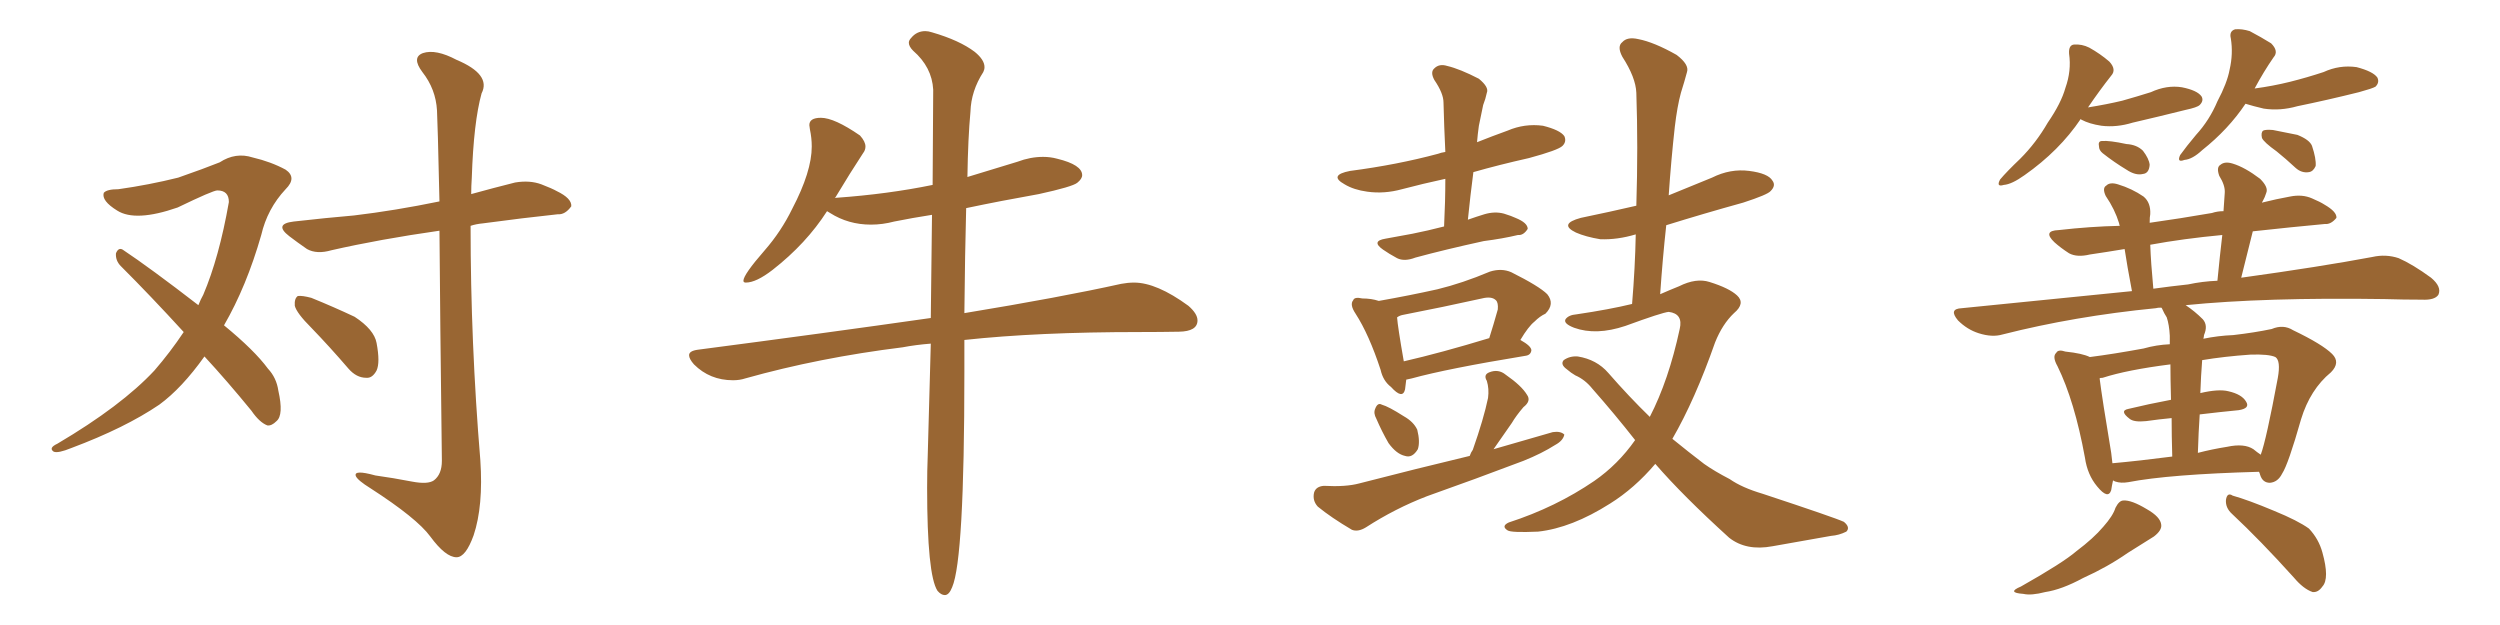 <svg xmlns="http://www.w3.org/2000/svg" xmlns:xlink="http://www.w3.org/1999/xlink" width="600" height="150"><path fill="#996633" padding="10" d="M74.71 78.66L74.71 78.66Q71.19 75.15 70.75 73.39L70.75 73.39Q70.61 71.63 71.48 71.04L71.48 71.04Q72.51 70.90 74.71 71.48L74.71 71.48Q80.13 73.68 85.11 76.03L85.11 76.03Q89.79 79.10 90.38 82.32L90.38 82.32Q91.26 87.01 90.38 88.92L90.38 88.92Q89.36 90.82 87.89 90.67L87.89 90.67Q85.55 90.67 83.64 88.48L83.64 88.48Q79.10 83.20 74.71 78.66ZM49.07 85.55L49.07 85.55Q43.65 93.16 38.23 97.12L38.23 97.12Q30.03 102.69 17.14 107.52L17.14 107.52Q13.92 108.84 12.89 108.40L12.89 108.40Q11.57 107.52 13.77 106.49L13.77 106.49Q29.15 97.41 37.06 88.92L37.06 88.92Q40.87 84.52 44.09 79.69L44.09 79.69Q36.18 71.04 29.00 63.87L29.00 63.87Q27.69 62.55 27.83 60.79L27.83 60.79Q28.42 59.33 29.44 59.91L29.44 59.91Q36.04 64.31 47.61 73.24L47.61 73.24Q48.19 71.78 48.78 70.75L48.78 70.75Q52.59 61.82 54.93 48.49L54.93 48.49Q54.93 45.70 52.15 45.70L52.15 45.70Q51.12 45.70 42.63 49.80L42.63 49.80Q32.52 53.32 28.13 50.54L28.13 50.54Q24.32 48.19 24.90 46.29L24.90 46.29Q25.63 45.41 28.42 45.41L28.42 45.41Q35.74 44.38 42.77 42.63L42.77 42.63Q49.07 40.43 52.73 38.96L52.73 38.96Q56.54 36.47 60.64 37.79L60.64 37.79Q65.04 38.82 68.55 40.72L68.55 40.72Q71.34 42.63 68.55 45.41L68.55 45.41Q64.16 50.10 62.70 56.40L62.70 56.40Q59.18 68.70 53.76 78.08L53.76 78.08Q61.08 84.08 64.31 88.48L64.31 88.48Q66.36 90.67 66.80 93.75L66.80 93.75Q68.12 99.61 66.36 101.07L66.36 101.07Q65.19 102.25 64.16 102.10L64.16 102.10Q62.26 101.37 60.35 98.58L60.35 98.58Q54.49 91.41 49.07 85.55ZM105.47 55.37L105.47 55.37L105.47 55.37Q91.11 57.42 79.54 60.06L79.54 60.06Q76.03 61.08 73.68 59.77L73.68 59.77Q71.34 58.15 69.43 56.69L69.43 56.69Q65.63 53.76 70.46 53.17L70.46 53.17Q78.22 52.29 84.96 51.71L84.96 51.71Q94.78 50.54 105.47 48.34L105.47 48.34Q105.03 28.86 104.88 26.51L104.88 26.51Q104.59 21.39 101.37 17.29L101.37 17.29Q98.73 13.77 101.51 12.74L101.51 12.74Q104.59 11.72 109.57 14.36L109.57 14.36Q117.92 17.87 115.58 22.41L115.58 22.41Q113.67 29.30 113.23 42.63L113.23 42.63Q113.09 44.68 113.09 46.58L113.09 46.58Q118.36 45.12 123.63 43.80L123.63 43.80Q127.15 43.21 129.93 44.24L129.93 44.24Q132.57 45.26 133.59 45.85L133.59 45.85Q137.26 47.61 137.11 49.51L137.11 49.51Q135.64 51.56 133.89 51.42L133.89 51.42Q125.68 52.29 115.87 53.61L115.87 53.61Q114.26 53.76 112.94 54.20L112.94 54.20Q112.94 82.32 115.28 110.45L115.28 110.45Q116.02 121.44 113.67 128.47L113.67 128.47Q111.77 133.74 109.57 133.74L109.57 133.74Q106.93 133.74 103.27 128.76L103.27 128.76Q100.05 124.37 88.92 117.19L88.92 117.19Q85.84 115.28 85.40 114.26L85.40 114.26Q84.81 112.65 90.09 114.11L90.09 114.11Q94.34 114.70 98.88 115.58L98.88 115.58Q102.69 116.31 104.15 115.28L104.15 115.28Q106.05 113.82 106.05 110.60L106.05 110.60Q105.62 75.73 105.47 55.37ZM226.76 142.82L226.76 142.82Q227.78 142.82 228.52 140.92L228.52 140.92Q231.45 134.18 231.45 89.36L231.45 89.36L231.45 81.59Q249.02 79.69 273.49 79.69L273.49 79.69Q278.47 79.69 282.93 79.61Q287.40 79.54 287.40 76.90L287.40 76.90Q287.40 75.29 285.21 73.39L285.21 73.39Q277.59 67.82 272.17 67.82L272.17 67.82Q270.70 67.82 269.09 68.12L269.09 68.12Q254.59 71.34 231.45 75.15L231.45 75.15Q231.59 60.64 231.88 49.95L231.88 49.95Q240.23 48.19 249.32 46.58L249.32 46.58Q257.37 44.82 258.54 43.87Q259.72 42.92 259.72 42.04L259.72 42.04Q259.72 39.55 253.71 38.09L253.71 38.09Q252.10 37.65 250.34 37.65L250.34 37.65Q247.27 37.65 244.19 38.82L244.19 38.82L232.18 42.48Q232.32 33.11 232.91 26.81L232.91 26.81Q233.06 21.83 235.99 17.29L235.99 17.29Q236.28 16.70 236.28 16.11L236.28 16.11Q236.28 14.36 233.94 12.45L233.94 12.45Q230.27 9.67 223.68 7.76L223.68 7.76Q222.80 7.47 222.07 7.47L222.07 7.47Q220.02 7.47 218.70 9.08L218.70 9.08Q218.12 9.67 218.12 10.25L218.12 10.25Q218.12 11.13 219.14 12.16L219.14 12.16Q223.68 16.11 223.97 21.53L223.97 21.53L223.83 44.38Q213.13 46.58 200.83 47.46L200.83 47.46Q200.24 47.46 200.24 47.61L200.24 47.61L200.54 47.31Q204.05 41.46 207.13 36.77L207.13 36.77Q207.71 36.04 207.71 35.16L207.71 35.16Q207.71 33.98 206.40 32.52L206.40 32.52Q200.24 28.27 197.02 28.27L197.02 28.27Q194.24 28.27 194.24 30.03L194.24 30.03L194.38 31.05Q194.82 33.11 194.82 35.16L194.82 35.16Q194.82 41.16 190.14 50.10L190.14 50.10Q187.50 55.52 183.54 60.06L183.54 60.06Q178.42 65.92 178.42 67.38L178.42 67.38Q178.42 67.82 179.00 67.82L179.00 67.82Q181.49 67.82 185.45 64.75L185.45 64.75Q193.51 58.45 198.49 50.68L198.49 50.68L199.22 51.12Q203.61 53.91 209.03 53.91L209.03 53.91Q211.82 53.91 214.60 53.17L214.60 53.17Q218.99 52.29 223.68 51.56L223.68 51.56L223.39 76.32Q197.75 79.98 167.43 83.94L167.43 83.94Q165.38 84.23 165.38 85.25L165.38 85.25Q165.38 86.13 166.55 87.45L166.55 87.45Q170.36 91.26 175.93 91.26L175.93 91.26Q177.54 91.26 178.86 90.82L178.86 90.82Q196.58 85.84 216.65 83.35L216.65 83.35Q219.73 82.76 223.39 82.47L223.39 82.47L222.66 109.13Q222.51 112.94 222.51 117.04L222.51 117.04Q222.51 137.99 225 141.80L225 141.80Q225.88 142.82 226.76 142.82ZM346.58 54.35L346.58 54.35Q346.88 48.34 346.88 42.92L346.88 42.92Q341.46 44.09 336.47 45.41L336.47 45.41Q332.23 46.58 328.13 46.00L328.13 46.00Q324.90 45.56 322.71 44.24L322.71 44.24Q318.75 42.04 324.02 41.02L324.02 41.02Q335.30 39.55 345.12 36.91L345.12 36.91Q345.85 36.62 346.88 36.47L346.88 36.47Q346.58 30.32 346.44 24.61L346.44 24.61Q346.44 22.41 344.24 19.19L344.24 19.19Q343.21 17.29 344.24 16.41L344.24 16.41Q345.41 15.23 347.31 15.82L347.31 15.82Q350.39 16.55 354.93 18.90L354.93 18.90Q357.42 20.95 356.84 22.27L356.84 22.27Q356.54 23.73 355.96 25.20L355.96 25.20Q355.52 27.39 354.93 30.18L354.93 30.18Q354.64 32.23 354.49 34.13L354.49 34.13Q358.15 32.67 361.82 31.35L361.82 31.35Q365.92 29.59 370.31 30.18L370.31 30.18Q374.41 31.20 375.44 32.67L375.44 32.67Q376.03 33.98 375 35.01L375 35.01Q373.97 36.04 366.94 37.94L366.94 37.94Q359.77 39.55 353.61 41.31L353.61 41.31Q352.88 46.88 352.29 52.73L352.29 52.73Q354.35 52.00 356.25 51.42L356.25 51.42Q358.74 50.68 360.94 51.27L360.94 51.27Q362.84 51.86 363.72 52.29L363.72 52.29Q366.65 53.47 366.65 54.93L366.65 54.93Q365.63 56.54 364.31 56.40L364.31 56.40Q360.64 57.28 356.10 57.86L356.10 57.86Q346.73 59.91 339.70 61.82L339.70 61.82Q337.06 62.84 335.30 61.96L335.30 61.96Q333.40 60.94 331.93 59.91L331.93 59.91Q329.00 57.86 332.52 57.28L332.52 57.28Q335.89 56.69 338.96 56.10L338.96 56.10Q342.63 55.37 346.58 54.35ZM337.50 91.11L337.50 91.11Q337.35 92.43 337.21 93.46L337.21 93.46Q336.62 95.95 333.84 92.87L333.84 92.87Q331.93 91.41 331.35 88.77L331.35 88.77Q328.56 80.27 325.34 75.29L325.34 75.29Q323.88 73.10 324.76 72.07L324.76 72.07Q325.05 71.19 326.95 71.63L326.95 71.63Q329.15 71.63 330.91 72.22L330.91 72.22Q338.38 70.90 344.97 69.43L344.97 69.43Q350.98 67.97 357.57 65.19L357.57 65.19Q360.35 64.31 362.70 65.33L362.70 65.33Q369.43 68.70 371.34 70.61L371.34 70.61Q373.24 72.95 370.90 75.29L370.90 75.29Q369.58 75.88 368.26 77.20L368.26 77.20Q366.80 78.37 364.89 81.59L364.89 81.59Q367.53 83.06 367.53 84.08L367.53 84.08Q367.38 85.25 366.06 85.40L366.06 85.40Q347.31 88.48 338.82 90.82L338.82 90.82Q338.09 90.97 337.50 91.11ZM336.91 86.72L336.91 86.72Q345.85 84.67 357.42 81.15L357.42 81.15Q358.45 77.93 359.47 74.27L359.47 74.27Q359.62 72.66 359.03 72.07L359.03 72.07Q358.01 71.04 355.66 71.63L355.66 71.63Q346.44 73.68 336.62 75.59L336.62 75.59Q335.89 75.73 335.30 76.17L335.30 76.17Q335.45 78.37 336.91 86.72ZM330.32 100.49L330.32 100.49Q329.59 99.17 330.03 98.14L330.03 98.14Q330.62 96.53 331.64 97.12L331.64 97.12Q333.25 97.56 336.91 99.90L336.91 99.90Q339.26 101.22 340.14 103.13L340.14 103.13Q340.87 106.05 340.28 107.81L340.28 107.81Q338.96 110.01 337.21 109.42L337.21 109.42Q335.16 108.98 333.25 106.35L333.25 106.35Q331.64 103.56 330.32 100.49ZM352.73 109.42L352.73 109.42Q353.03 108.54 353.47 107.96L353.47 107.96Q356.10 100.49 357.13 95.51L357.13 95.51Q357.42 93.31 356.84 91.41L356.84 91.41Q355.96 89.94 357.42 89.36L357.42 89.36Q359.62 88.48 361.38 89.94L361.38 89.94Q365.19 92.58 366.50 94.78L366.50 94.78Q367.53 96.24 365.63 97.71L365.63 97.71Q363.87 99.76 362.84 101.51L362.84 101.51Q360.35 105.03 358.45 107.81L358.45 107.81Q365.92 105.62 372.66 103.71L372.66 103.71Q374.56 103.42 375.44 104.30L375.44 104.30Q375.15 105.76 373.24 106.79L373.24 106.79Q370.02 108.84 365.63 110.60L365.63 110.60Q354.05 114.99 342.48 119.09L342.48 119.09Q334.86 122.02 327.83 126.56L327.83 126.56Q325.93 127.73 324.46 127.15L324.46 127.15Q319.48 124.22 316.26 121.58L316.26 121.58Q314.94 120.12 315.38 118.21L315.38 118.21Q315.82 116.75 317.72 116.60L317.72 116.60Q323.00 116.89 326.22 116.02L326.22 116.02Q339.84 112.50 352.73 109.42ZM397.27 111.33L397.27 111.33L397.27 111.33Q392.29 117.19 386.43 120.85L386.43 120.85Q377.20 126.71 369.14 127.59L369.14 127.59Q362.70 127.88 361.82 127.29L361.82 127.29Q360.21 126.27 362.11 125.39L362.11 125.39Q373.39 121.73 382.62 115.43L382.62 115.43Q388.33 111.47 392.43 105.62L392.43 105.62Q387.60 99.46 382.18 93.31L382.18 93.31Q380.42 91.11 378.08 90.09L378.08 90.09Q377.05 89.50 376.03 88.62L376.03 88.62Q374.41 87.45 375.29 86.43L375.29 86.43Q376.76 85.40 378.66 85.55L378.66 85.55Q383.20 86.28 385.99 89.50L385.99 89.50Q390.97 95.21 395.95 100.05L395.95 100.05Q400.49 91.26 403.13 78.96L403.13 78.96Q404.00 75.29 400.49 74.85L400.49 74.85Q398.88 75 390.09 78.22L390.09 78.22Q383.06 80.57 377.78 78.66L377.78 78.66Q375.15 77.64 375.73 76.61L375.73 76.61Q376.46 75.59 378.37 75.44L378.37 75.44Q386.28 74.27 391.70 72.95L391.70 72.95Q392.43 64.16 392.58 56.25L392.58 56.25Q388.18 57.57 384.08 57.42L384.08 57.42Q380.57 56.84 378.22 55.81L378.22 55.81Q373.97 53.76 379.39 52.29L379.39 52.29Q386.43 50.83 392.72 49.37L392.72 49.37Q393.16 35.16 392.72 22.27L392.72 22.27Q392.58 18.60 389.36 13.62L389.36 13.62Q388.04 11.13 389.36 10.11L389.36 10.11Q390.53 8.79 393.16 9.38L393.16 9.38Q396.97 10.11 402.39 13.18L402.39 13.18Q405.47 15.53 404.88 17.29L404.88 17.29Q404.30 19.48 403.42 22.27L403.42 22.27Q402.54 25.49 401.95 30.47L401.95 30.47Q401.07 38.38 400.49 46.88L400.49 46.88Q405.62 44.82 410.89 42.63L410.89 42.63Q415.28 40.43 419.82 41.02L419.82 41.02Q424.37 41.60 425.39 43.36L425.39 43.36Q426.27 44.53 424.95 45.85L424.95 45.85Q424.22 46.73 418.36 48.63L418.36 48.63Q408.84 51.27 399.90 54.05L399.90 54.05Q399.02 62.11 398.44 70.61L398.44 70.61Q400.78 69.58 402.98 68.70L402.98 68.70Q407.08 66.65 410.30 67.68L410.30 67.68Q414.99 69.14 416.89 70.90L416.89 70.90Q418.95 72.80 416.16 75.15L416.16 75.15Q413.38 77.78 411.62 82.18L411.62 82.18Q406.79 95.95 401.37 105.32L401.37 105.32Q405.32 108.54 408.98 111.33L408.98 111.33Q411.47 113.09 415.14 114.99L415.14 114.99Q418.07 117.04 423.05 118.51L423.05 118.51Q440.33 124.22 442.53 125.24L442.53 125.24Q444.14 126.56 443.12 127.59L443.12 127.59Q441.36 128.47 439.45 128.61L439.45 128.61Q433.45 129.64 425.39 131.10L425.39 131.10Q419.09 132.28 414.99 129.05L414.99 129.05Q403.86 118.95 397.27 111.33ZM499.37 28.56L499.37 28.56Q494.24 36.18 485.89 42.04L485.89 42.04Q482.81 44.24 480.91 44.38L480.91 44.38Q479.00 44.97 480.03 43.07L480.03 43.07Q481.64 41.16 484.86 38.09L484.86 38.09Q488.67 34.28 491.46 29.44L491.46 29.44Q494.68 24.76 495.70 21.09L495.70 21.09Q497.17 16.99 496.58 12.89L496.58 12.89Q496.44 10.84 497.75 10.69L497.75 10.69Q499.66 10.55 501.42 11.43L501.42 11.43Q504.05 12.89 506.25 14.79L506.25 14.79Q508.01 16.70 506.69 18.16L506.69 18.16Q503.91 21.68 501.12 25.78L501.12 25.78Q505.66 25.05 509.33 24.17L509.33 24.17Q512.99 23.14 516.21 22.12L516.21 22.12Q520.02 20.36 523.68 20.95L523.68 20.95Q527.34 21.68 528.37 23.14L528.37 23.14Q528.96 24.17 527.93 25.20L527.93 25.20Q527.34 25.78 524.56 26.37L524.56 26.37Q518.12 27.98 511.82 29.44L511.82 29.44Q508.01 30.62 504.35 30.18L504.35 30.18Q501.42 29.74 499.51 28.71L499.51 28.71Q499.37 28.56 499.37 28.56ZM504.64 36.77L504.64 36.77Q503.76 36.04 503.76 35.16L503.76 35.16Q503.47 33.84 504.49 33.84L504.49 33.84Q506.25 33.69 510.35 34.57L510.35 34.57Q512.84 34.72 514.31 36.18L514.31 36.18Q515.77 38.09 515.92 39.55L515.92 39.55Q515.77 41.60 514.31 41.75L514.31 41.75Q512.55 42.19 510.35 40.72L510.35 40.72Q507.42 38.96 504.64 36.77ZM538.92 24.90L538.92 24.90Q534.81 31.05 528.52 36.04L528.52 36.04Q526.17 38.23 524.27 38.38L524.27 38.38Q522.36 39.11 523.24 37.21L523.24 37.21Q524.71 35.16 527.05 32.37L527.05 32.37Q530.27 28.86 532.18 24.32L532.18 24.32Q534.52 19.92 535.11 16.70L535.11 16.70Q535.99 12.89 535.40 9.23L535.40 9.23Q534.96 7.47 536.43 7.03L536.43 7.03Q538.04 6.88 539.94 7.47L539.94 7.47Q542.72 8.94 545.07 10.40L545.07 10.40Q546.97 12.30 545.65 13.77L545.65 13.77Q543.31 17.14 541.11 21.24L541.11 21.24Q545.51 20.65 549.61 19.63L549.61 19.63Q553.71 18.60 557.67 17.29L557.67 17.29Q561.47 15.53 565.58 16.11L565.58 16.11Q569.53 17.14 570.56 18.60L570.56 18.60Q571.14 19.78 570.12 20.80L570.12 20.80Q569.38 21.24 566.16 22.12L566.16 22.12Q558.54 24.02 551.37 25.49L551.37 25.49Q547.27 26.66 543.31 26.07L543.31 26.07Q540.82 25.49 538.92 24.90ZM546.39 36.33L546.39 36.33Q543.31 34.13 542.87 33.11L542.87 33.11Q542.58 31.79 543.16 31.35L543.16 31.35Q543.75 31.05 545.51 31.20L545.51 31.20Q548.58 31.79 551.37 32.37L551.37 32.37Q554.30 33.54 554.88 35.01L554.88 35.01Q555.91 38.09 555.76 39.84L555.76 39.84Q555.18 41.16 554.15 41.31L554.15 41.31Q552.39 41.60 550.93 40.28L550.93 40.28Q548.58 38.09 546.39 36.33ZM507.13 115.28L507.13 115.28Q506.84 116.60 506.69 117.63L506.69 117.63Q505.96 119.97 503.32 116.75L503.32 116.75Q500.98 113.96 500.39 109.86L500.39 109.86Q497.90 96.24 493.80 87.89L493.80 87.89Q492.48 85.55 493.51 84.67L493.51 84.67Q493.95 83.79 495.70 84.38L495.70 84.38Q499.80 84.81 501.56 85.69L501.56 85.69Q507.28 84.96 514.45 83.64L514.45 83.64Q517.53 82.76 520.75 82.62L520.75 82.62Q520.75 81.15 520.75 80.57L520.75 80.57Q520.61 77.93 520.02 76.17L520.02 76.17Q519.43 75.29 518.85 73.97L518.85 73.97Q518.70 73.83 518.70 73.83L518.70 73.83Q517.82 73.83 517.38 73.97L517.38 73.97Q497.90 75.88 480.62 80.27L480.62 80.27Q478.13 81.01 474.90 79.98L474.90 79.98Q472.12 79.10 469.92 76.90L469.92 76.90Q467.58 74.12 470.80 73.97L470.80 73.97Q492.33 71.78 511.67 69.87L511.67 69.87Q510.50 63.72 509.91 59.77L509.91 59.77Q505.52 60.50 501.56 61.08L501.56 61.08Q498.49 61.82 496.58 60.79L496.58 60.79Q494.53 59.47 493.07 58.15L493.07 58.15Q490.14 55.37 494.09 55.22L494.09 55.22Q501.71 54.35 508.74 54.20L508.74 54.20Q508.59 53.76 508.59 53.61L508.59 53.61Q507.57 50.24 505.37 47.02L505.37 47.02Q504.49 45.12 505.52 44.53L505.52 44.53Q506.40 43.65 508.30 44.24L508.30 44.24Q511.67 45.26 514.45 47.17L514.45 47.17Q516.21 48.63 516.06 51.42L516.06 51.42Q515.92 52.00 515.92 53.47L515.92 53.47Q523.24 52.44 530.86 51.12L530.86 51.12Q532.18 50.68 533.64 50.68L533.64 50.68Q533.79 48.19 533.94 46.29L533.94 46.29Q534.08 44.53 532.62 42.19L532.62 42.19Q531.88 40.14 532.91 39.55L532.91 39.55Q533.94 38.67 535.84 39.26L535.84 39.26Q538.77 40.14 542.43 42.92L542.43 42.92Q544.48 44.97 543.90 46.29L543.90 46.29Q543.60 47.31 543.02 48.34L543.02 48.34Q542.87 48.49 542.87 48.63L542.87 48.63Q546.39 47.75 549.61 47.17L549.61 47.17Q552.54 46.58 554.88 47.61L554.88 47.61Q556.93 48.49 557.81 49.07L557.81 49.07Q560.89 50.83 560.74 52.29L560.74 52.29Q559.42 53.91 557.96 53.76L557.96 53.76Q550.05 54.49 540.67 55.52L540.67 55.52Q539.36 60.79 537.89 66.65L537.89 66.65Q556.93 64.01 569.38 61.67L569.38 61.67Q572.61 60.94 575.68 61.96L575.68 61.96Q579.05 63.43 583.45 66.65L583.45 66.65Q586.08 68.85 585.21 70.75L585.21 70.75Q584.33 72.07 581.25 71.92L581.25 71.92Q576.86 71.92 572.31 71.78L572.31 71.78Q543.46 71.34 524.56 73.24L524.56 73.24Q526.76 74.71 528.66 76.61L528.66 76.61Q529.98 78.08 528.96 80.42L528.96 80.42Q528.96 80.71 528.81 81.30L528.81 81.30Q532.32 80.57 535.99 80.42L535.99 80.42Q541.11 79.83 545.21 78.96L545.21 78.96Q548.00 77.78 550.34 79.25L550.34 79.25Q557.37 82.62 559.72 84.96L559.72 84.96Q561.77 87.01 559.42 89.36L559.42 89.36Q554.44 93.46 552.25 100.63L552.25 100.63Q549.17 111.47 547.71 113.67L547.71 113.67Q546.68 115.72 544.78 115.87L544.78 115.87Q543.02 115.87 542.43 113.96L542.43 113.96Q542.29 113.38 542.14 113.23L542.14 113.23Q520.61 113.82 510.79 115.72L510.79 115.72Q509.03 116.02 507.71 115.58L507.71 115.58Q507.28 115.43 507.13 115.28ZM540.82 107.81L540.82 107.81Q541.70 108.54 542.58 109.13L542.58 109.13Q543.90 105.62 546.68 90.67L546.68 90.67Q547.41 86.57 546.09 85.69L546.09 85.69Q544.48 84.96 540.09 85.11L540.09 85.11Q533.79 85.55 528.52 86.43L528.52 86.43Q528.22 90.23 528.08 94.34L528.08 94.34Q532.47 93.31 534.81 93.90L534.81 93.90Q538.04 94.63 539.06 96.39L539.06 96.39Q540.09 98.00 537.30 98.44L537.30 98.44Q532.76 98.88 527.93 99.46L527.93 99.46Q527.64 103.71 527.49 108.69L527.49 108.69Q530.86 107.81 534.52 107.23L534.52 107.23Q538.62 106.35 540.82 107.81ZM506.98 111.18L506.98 111.18Q513.43 110.60 521.34 109.57L521.34 109.57Q521.19 104.44 521.19 100.34L521.19 100.34Q518.12 100.63 515.04 101.07L515.04 101.07Q512.11 101.37 511.08 100.49L511.08 100.49Q508.59 98.58 510.79 98.14L510.79 98.14Q515.63 96.97 521.04 95.95L521.04 95.95Q520.90 90.67 520.90 87.45L520.90 87.45Q510.50 88.77 504.64 90.67L504.64 90.67Q504.05 90.67 503.91 90.82L503.91 90.82Q504.49 95.51 506.69 108.69L506.69 108.69Q506.84 109.86 506.98 111.18ZM525.15 68.26L525.15 68.26Q528.52 67.53 532.18 67.38L532.18 67.38Q532.76 61.38 533.35 56.40L533.35 56.40Q523.97 57.28 516.06 58.74L516.06 58.74Q516.21 62.99 516.80 69.29L516.80 69.29Q521.04 68.70 525.15 68.26ZM507.71 121.88L507.71 121.88Q508.59 120.12 509.62 120.12L509.62 120.12Q511.52 119.97 515.19 122.17L515.19 122.17Q518.55 124.07 518.70 125.98L518.70 125.98Q518.85 127.29 516.94 128.76L516.94 128.76Q515.04 129.93 510.64 132.71L510.64 132.71Q505.81 136.08 499.95 138.72L499.95 138.72Q494.82 141.50 490.87 142.09L490.87 142.09Q487.50 142.97 485.60 142.53L485.60 142.53Q481.49 142.24 485.01 140.77L485.01 140.77Q495.12 135.06 498.34 132.28L498.34 132.28Q502.44 129.20 504.79 126.42L504.79 126.42Q507.13 123.78 507.71 121.88ZM535.69 123.34L535.69 123.34L535.69 123.34Q534.08 121.88 534.23 119.97L534.23 119.97Q534.52 118.07 535.84 118.95L535.84 118.95Q539.50 119.97 545.80 122.61L545.80 122.61Q551.51 124.95 554.15 126.86L554.15 126.86Q556.49 129.35 557.37 132.57L557.37 132.57Q559.13 138.87 557.37 140.77L557.37 140.77Q556.35 142.24 555.03 142.09L555.03 142.09Q552.83 141.36 550.49 138.57L550.49 138.57Q542.43 129.64 535.69 123.34Z"/></svg>